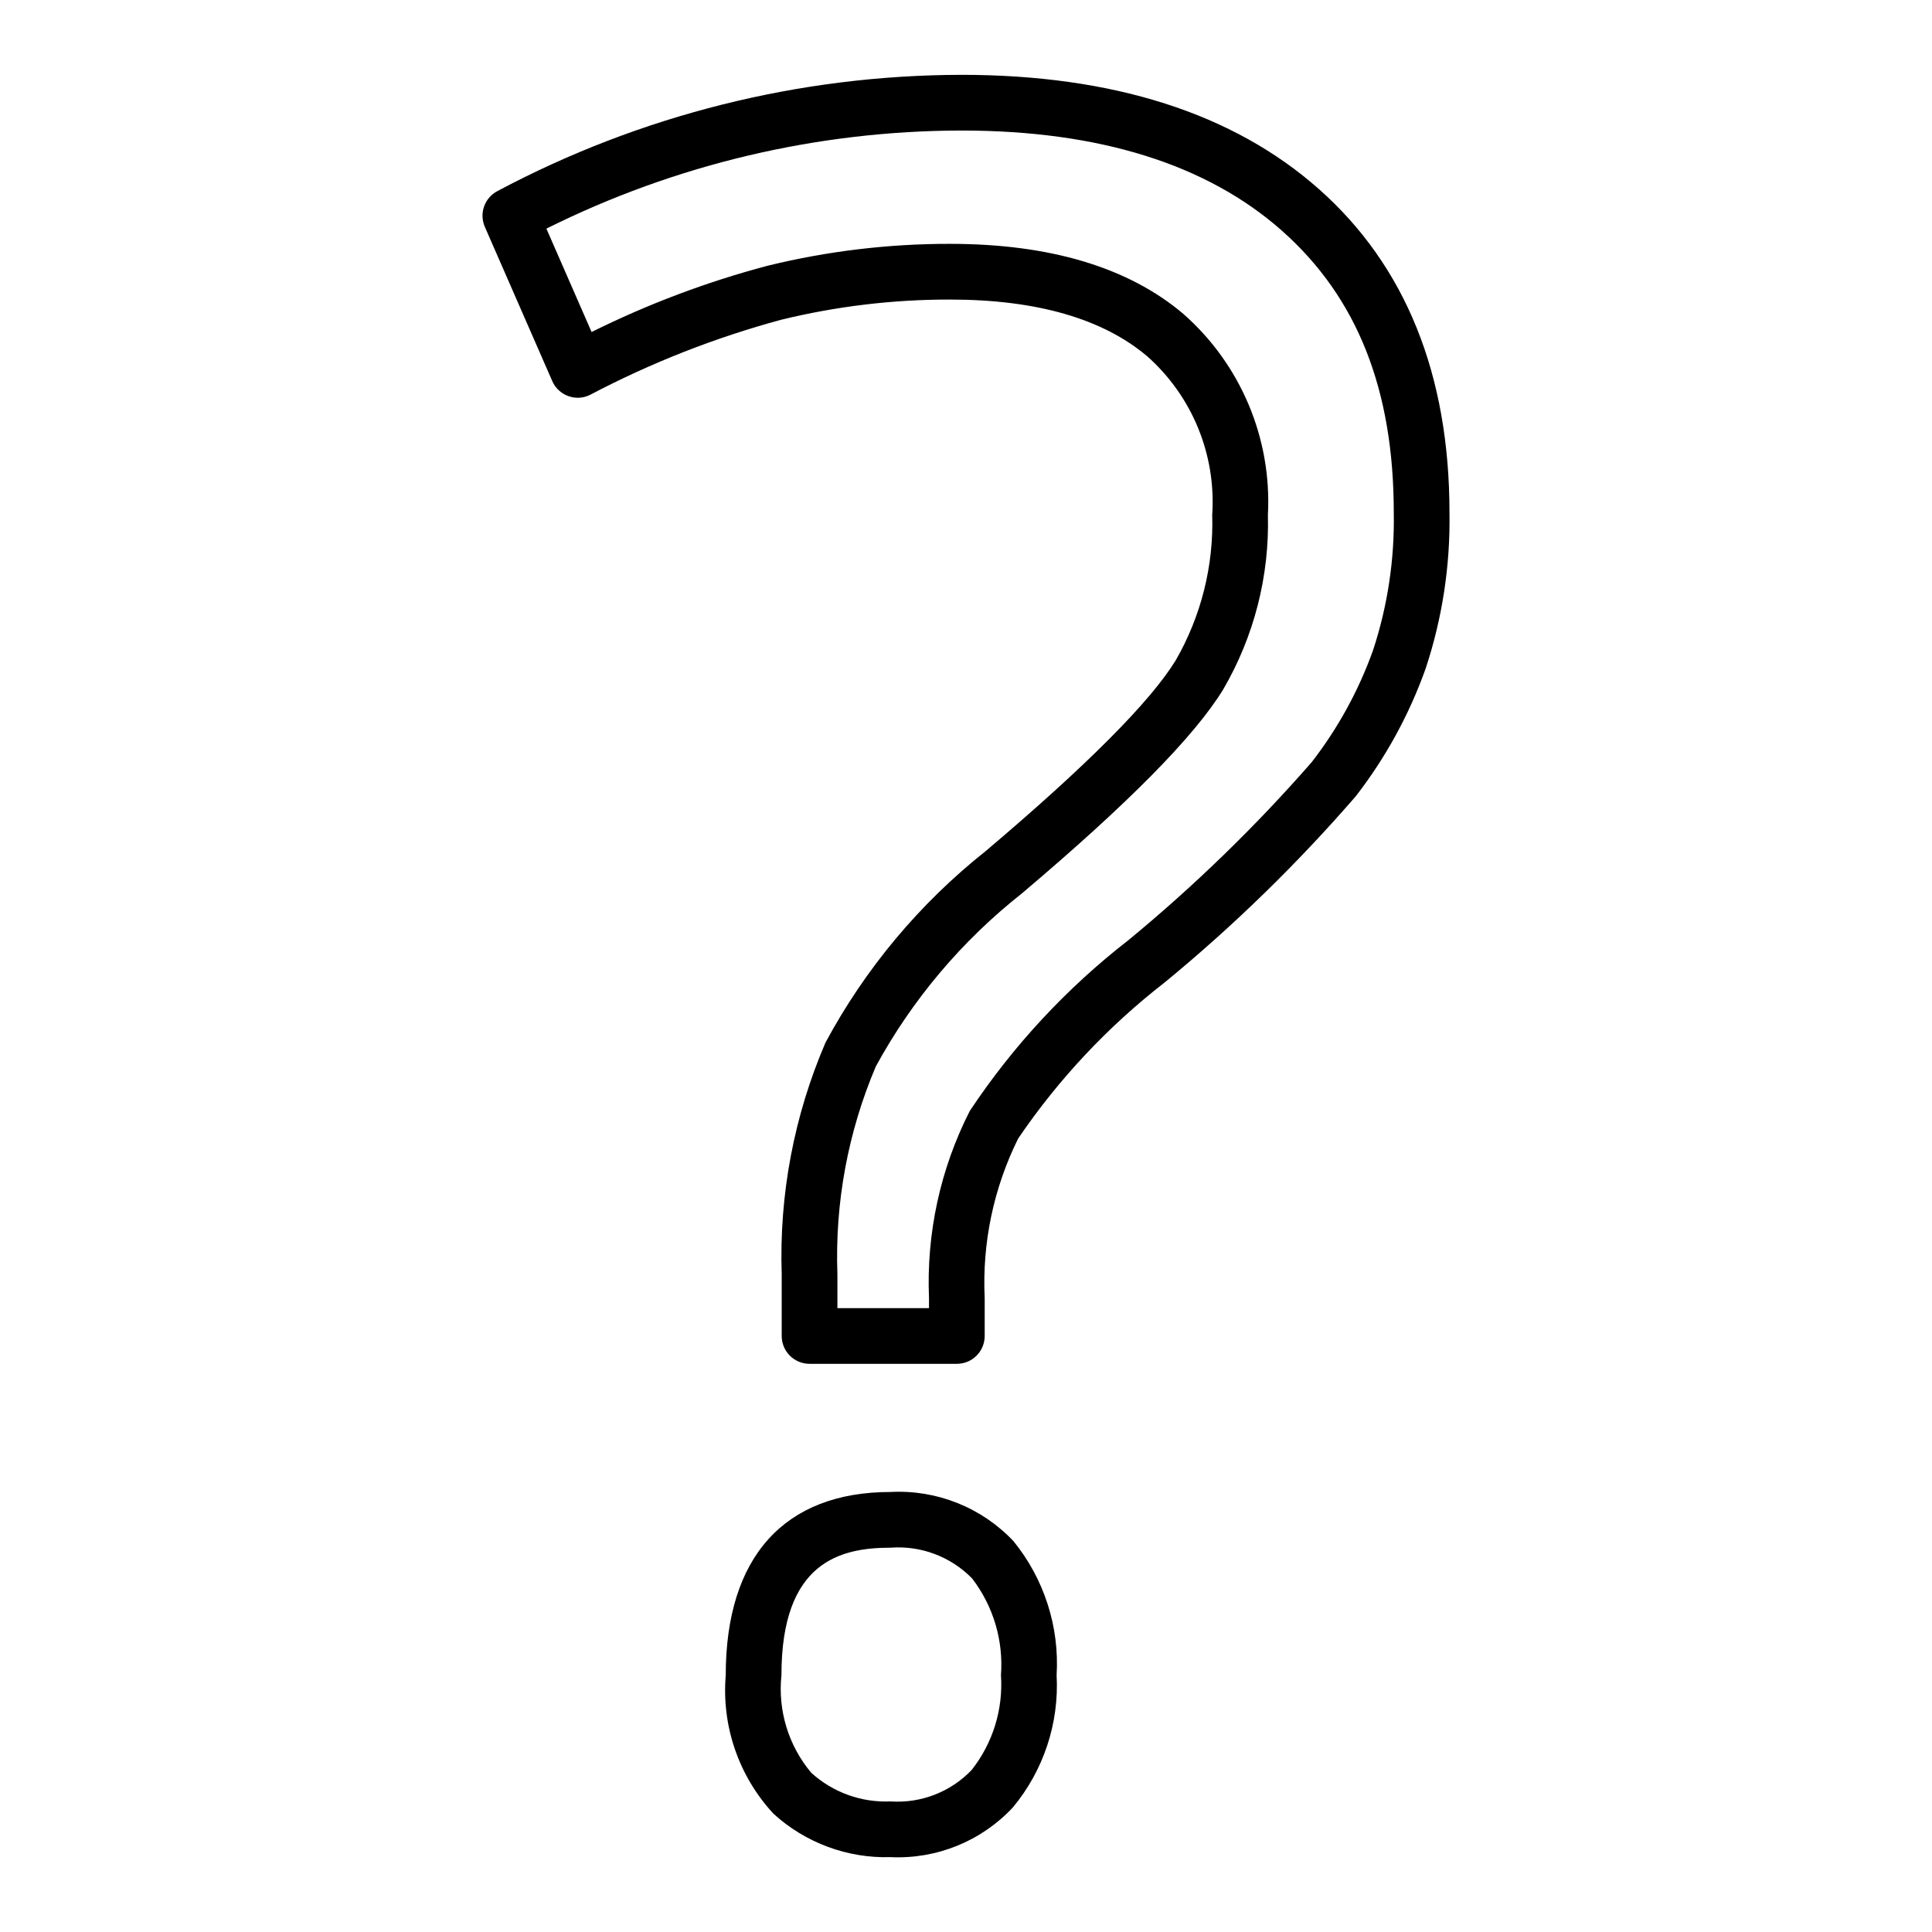 <?xml version="1.0" encoding="UTF-8"?>
<!-- Uploaded to: SVG Repo, www.svgrepo.com, Generator: SVG Repo Mixer Tools -->
<svg fill="#000000" width="800px" height="800px" version="1.1" viewBox="144 144 512 512" xmlns="http://www.w3.org/2000/svg">
 <path d="m493.56 194.14c-22.676-20.109-54.559-30.309-94.773-30.309-42.887 0.082-85.102 10.656-122.96 30.805-3.434 1.797-4.891 5.941-3.336 9.492l17.859 40.852h-0.004c0.809 1.859 2.352 3.301 4.262 3.984 1.906 0.703 4.019 0.574 5.824-0.355 16.055-8.441 32.988-15.098 50.492-19.848 14.676-3.59 29.727-5.398 44.836-5.375 22.906 0 40.496 5.059 52.27 15.043v-0.004c11.934 10.594 18.289 26.113 17.219 42.031 0.41 13.484-2.934 26.82-9.66 38.516-6.711 10.969-23.66 27.977-50.406 50.602-17.434 13.836-31.863 31.086-42.406 50.695-8.348 19.371-12.316 40.348-11.617 61.434v16.344c0 1.957 0.777 3.836 2.16 5.219 1.387 1.387 3.262 2.164 5.223 2.16h39.035-0.004c1.957 0.004 3.836-0.773 5.219-2.16 1.387-1.383 2.164-3.262 2.16-5.219v-9.988c-0.699-14.641 2.356-29.215 8.875-42.34 10.695-15.742 23.801-29.703 38.836-41.371 18.234-14.984 35.172-31.488 50.629-49.332 7.922-10.223 14.172-21.641 18.512-33.824 4.418-13.324 6.555-27.301 6.32-41.34 0-36.531-11.621-65.367-34.562-85.711zm14.32 122.16c-3.824 10.707-9.324 20.738-16.297 29.719-14.871 17.016-31.113 32.781-48.559 47.145-16.367 12.707-30.555 27.988-42.02 45.246-7.812 15.344-11.535 32.445-10.809 49.648v2.609h-24.273v-8.965c-0.688-18.883 2.789-37.688 10.176-55.078 9.66-17.723 22.809-33.305 38.652-45.809 28.309-23.941 45.785-41.648 53.434-54.141h-0.004c8.16-14.008 12.254-30.012 11.828-46.219 1.07-20.258-7.195-39.895-22.434-53.289-14.52-12.301-35.309-18.543-61.816-18.543-16.297-0.02-32.539 1.93-48.367 5.809-16.09 4.266-31.707 10.148-46.613 17.555l-11.977-27.395h-0.004c34.164-17.043 71.809-25.941 109.99-26 36.496 0 65.086 8.945 84.977 26.586 19.922 17.664 29.598 42.09 29.598 74.672 0.23 12.371-1.621 24.691-5.481 36.449zm-127.86 223.09c-28.172 0-43.691 17.238-43.691 48.539h0.004c-1.141 13.477 3.449 26.809 12.648 36.727 8.461 7.723 19.594 11.848 31.039 11.504 12.215 0.578 24.066-4.242 32.41-13.184 8.137-9.805 12.277-22.32 11.586-35.047 0.766-12.848-3.312-25.516-11.43-35.504-8.414-8.914-20.32-13.68-32.566-13.035zm21.457 73.699c-5.57 5.809-13.426 8.852-21.457 8.309-7.723 0.34-15.273-2.379-21.008-7.566-6.055-7.195-8.914-16.547-7.922-25.898 0-29.938 15.461-33.781 28.93-33.781 8.051-0.605 15.957 2.379 21.602 8.152 5.609 7.312 8.332 16.438 7.641 25.629 0.621 9.062-2.152 18.031-7.785 25.156z"/>
</svg>